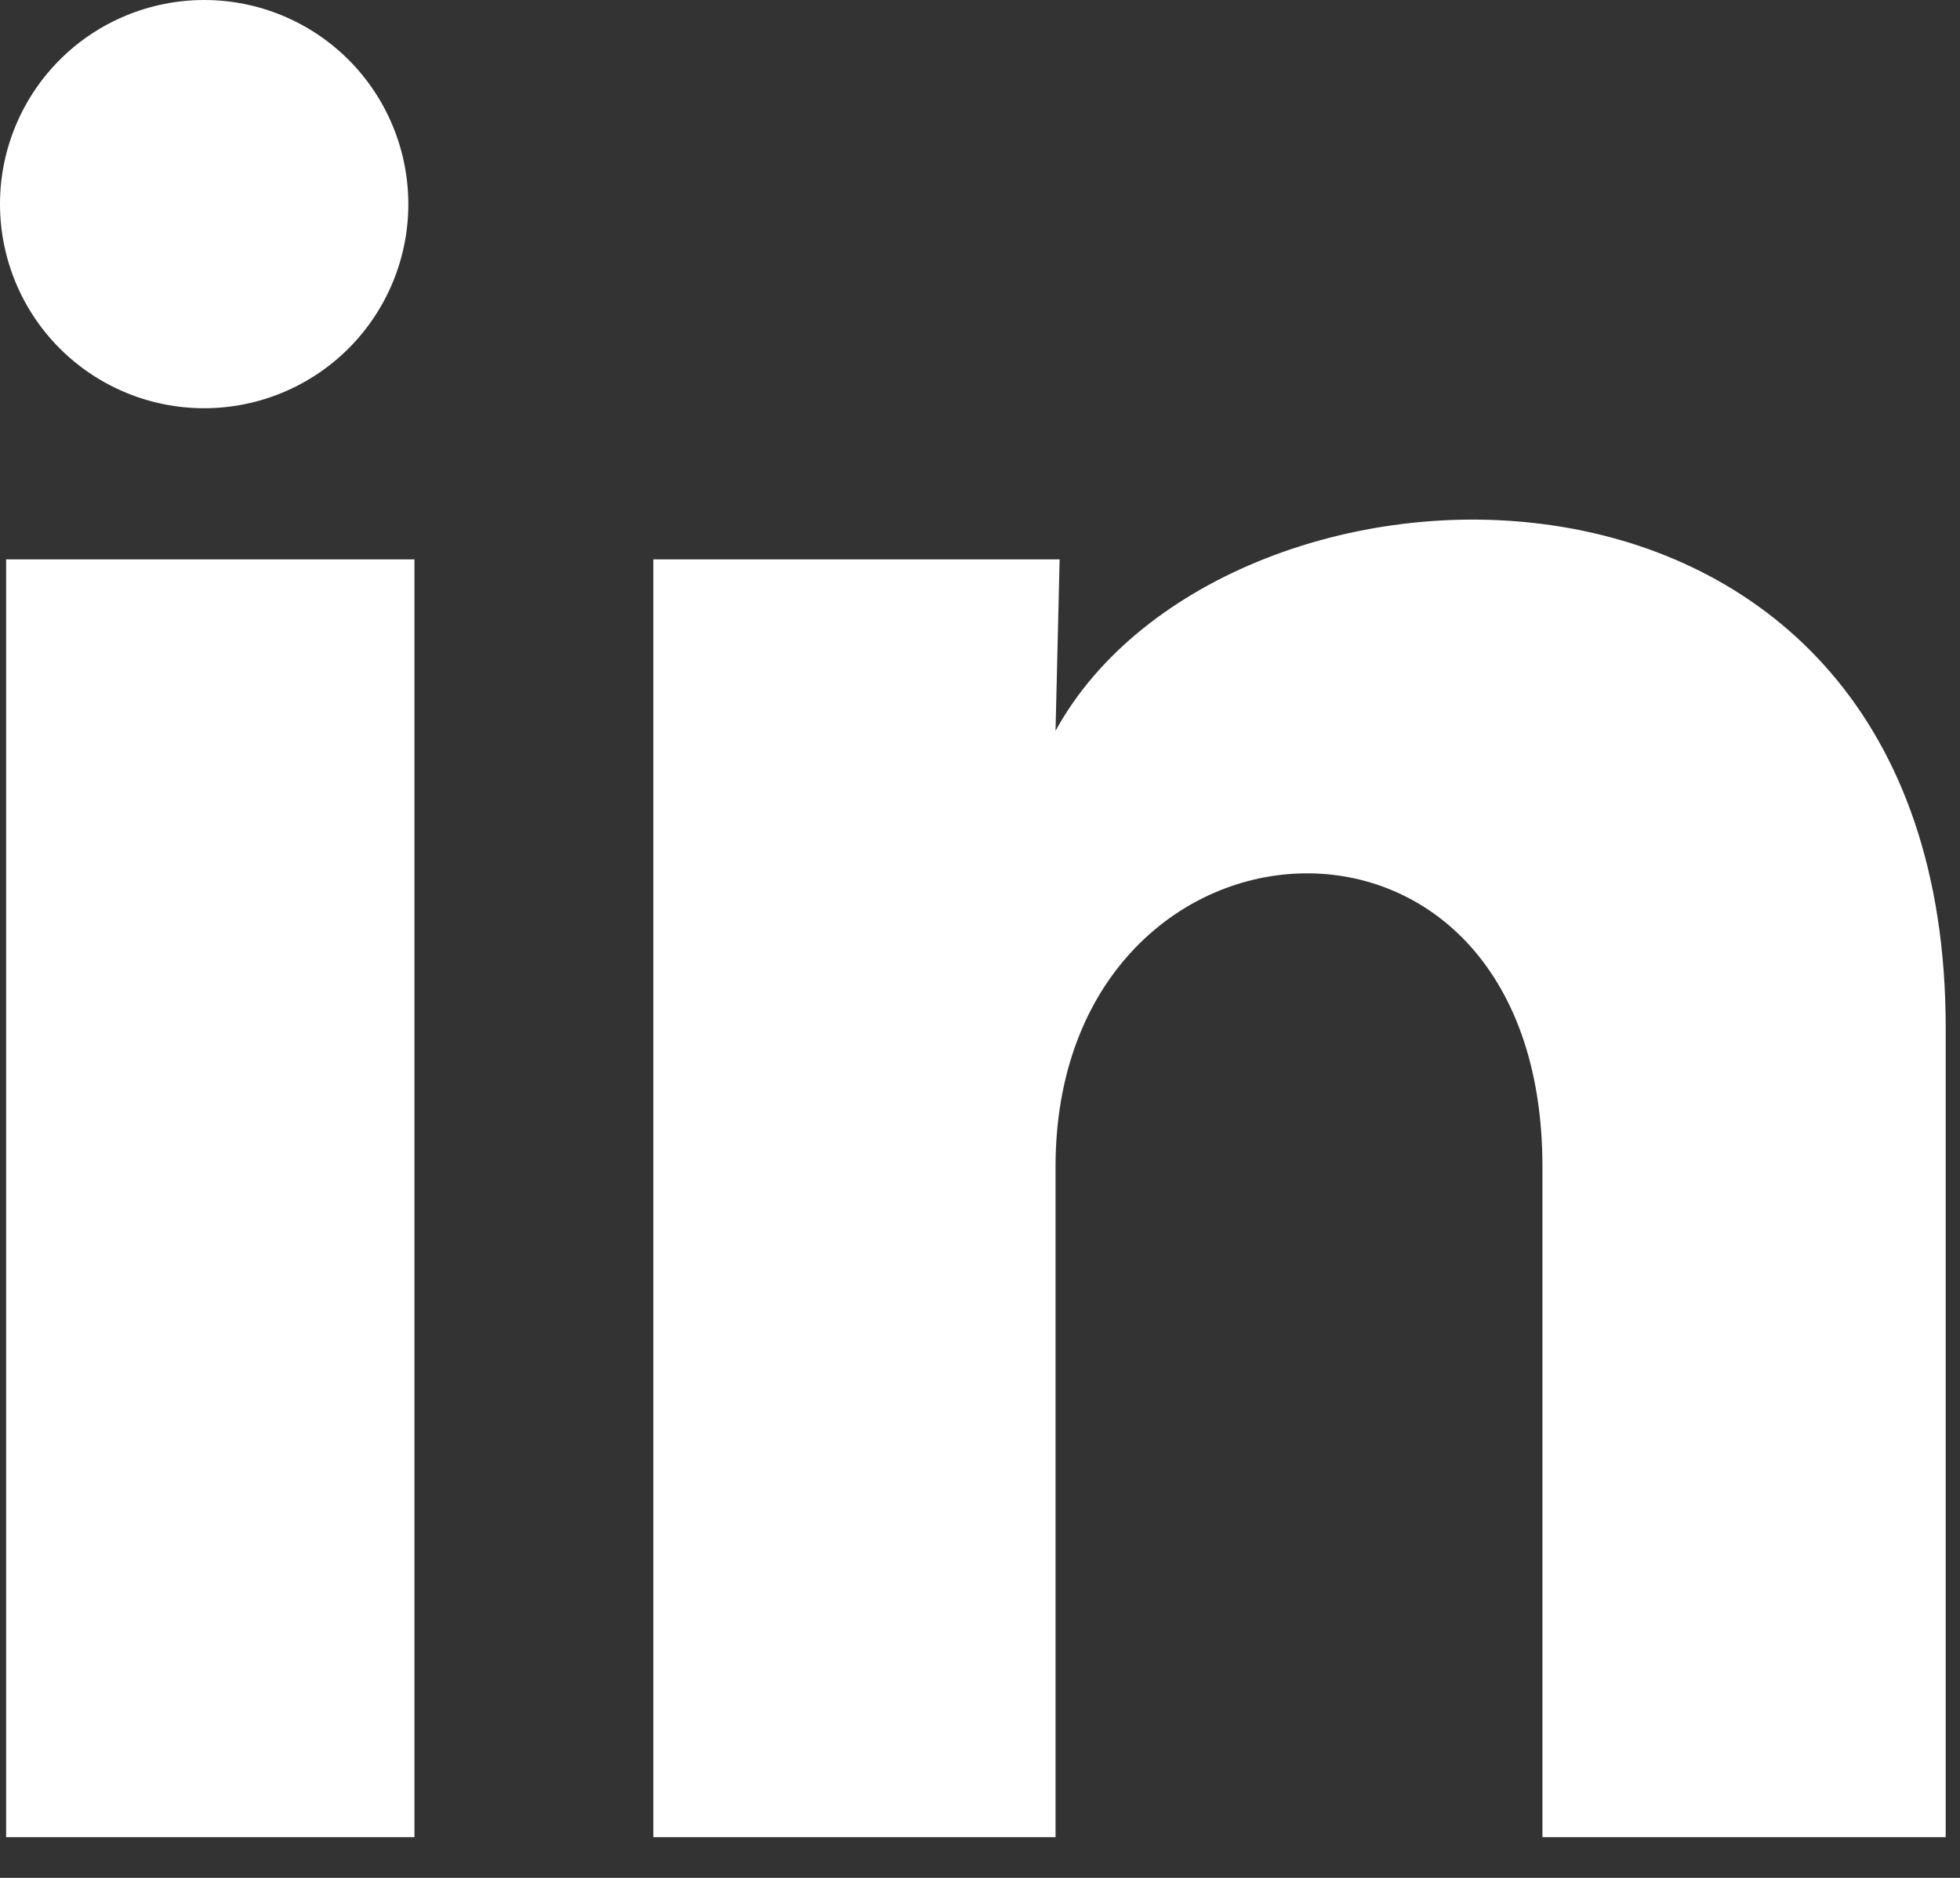 <svg width="24" height="23" viewBox="0 0 24 23" fill="none" xmlns="http://www.w3.org/2000/svg">
<rect x="0" y="0" width="24" height="23" fill="#333333" stroke="none"/>
<path d="M5 2.501C5 3.164 4.736 3.8 4.267 4.269C3.798 4.737 3.162 5 2.499 5C1.836 5 1.2 4.736 0.731 4.267C0.263 3.798 -0 3.162 3.38887e-07 2.499C0 1.836 0.264 1.2 0.733 0.731C1.202 0.263 1.838 -0 2.501 3.10094e-07C3.164 0 3.8 0.264 4.269 0.733C4.737 1.202 5 1.838 5 2.501ZM5.075 6.851H0.075V22.501H5.075V6.851ZM12.975 6.851H8V22.501H12.925V14.289C12.925 9.714 18.887 9.289 18.887 14.289V22.501H23.825V12.589C23.825 4.876 15 5.164 12.925 8.951L12.975 6.851Z" fill="white"/>
</svg>
